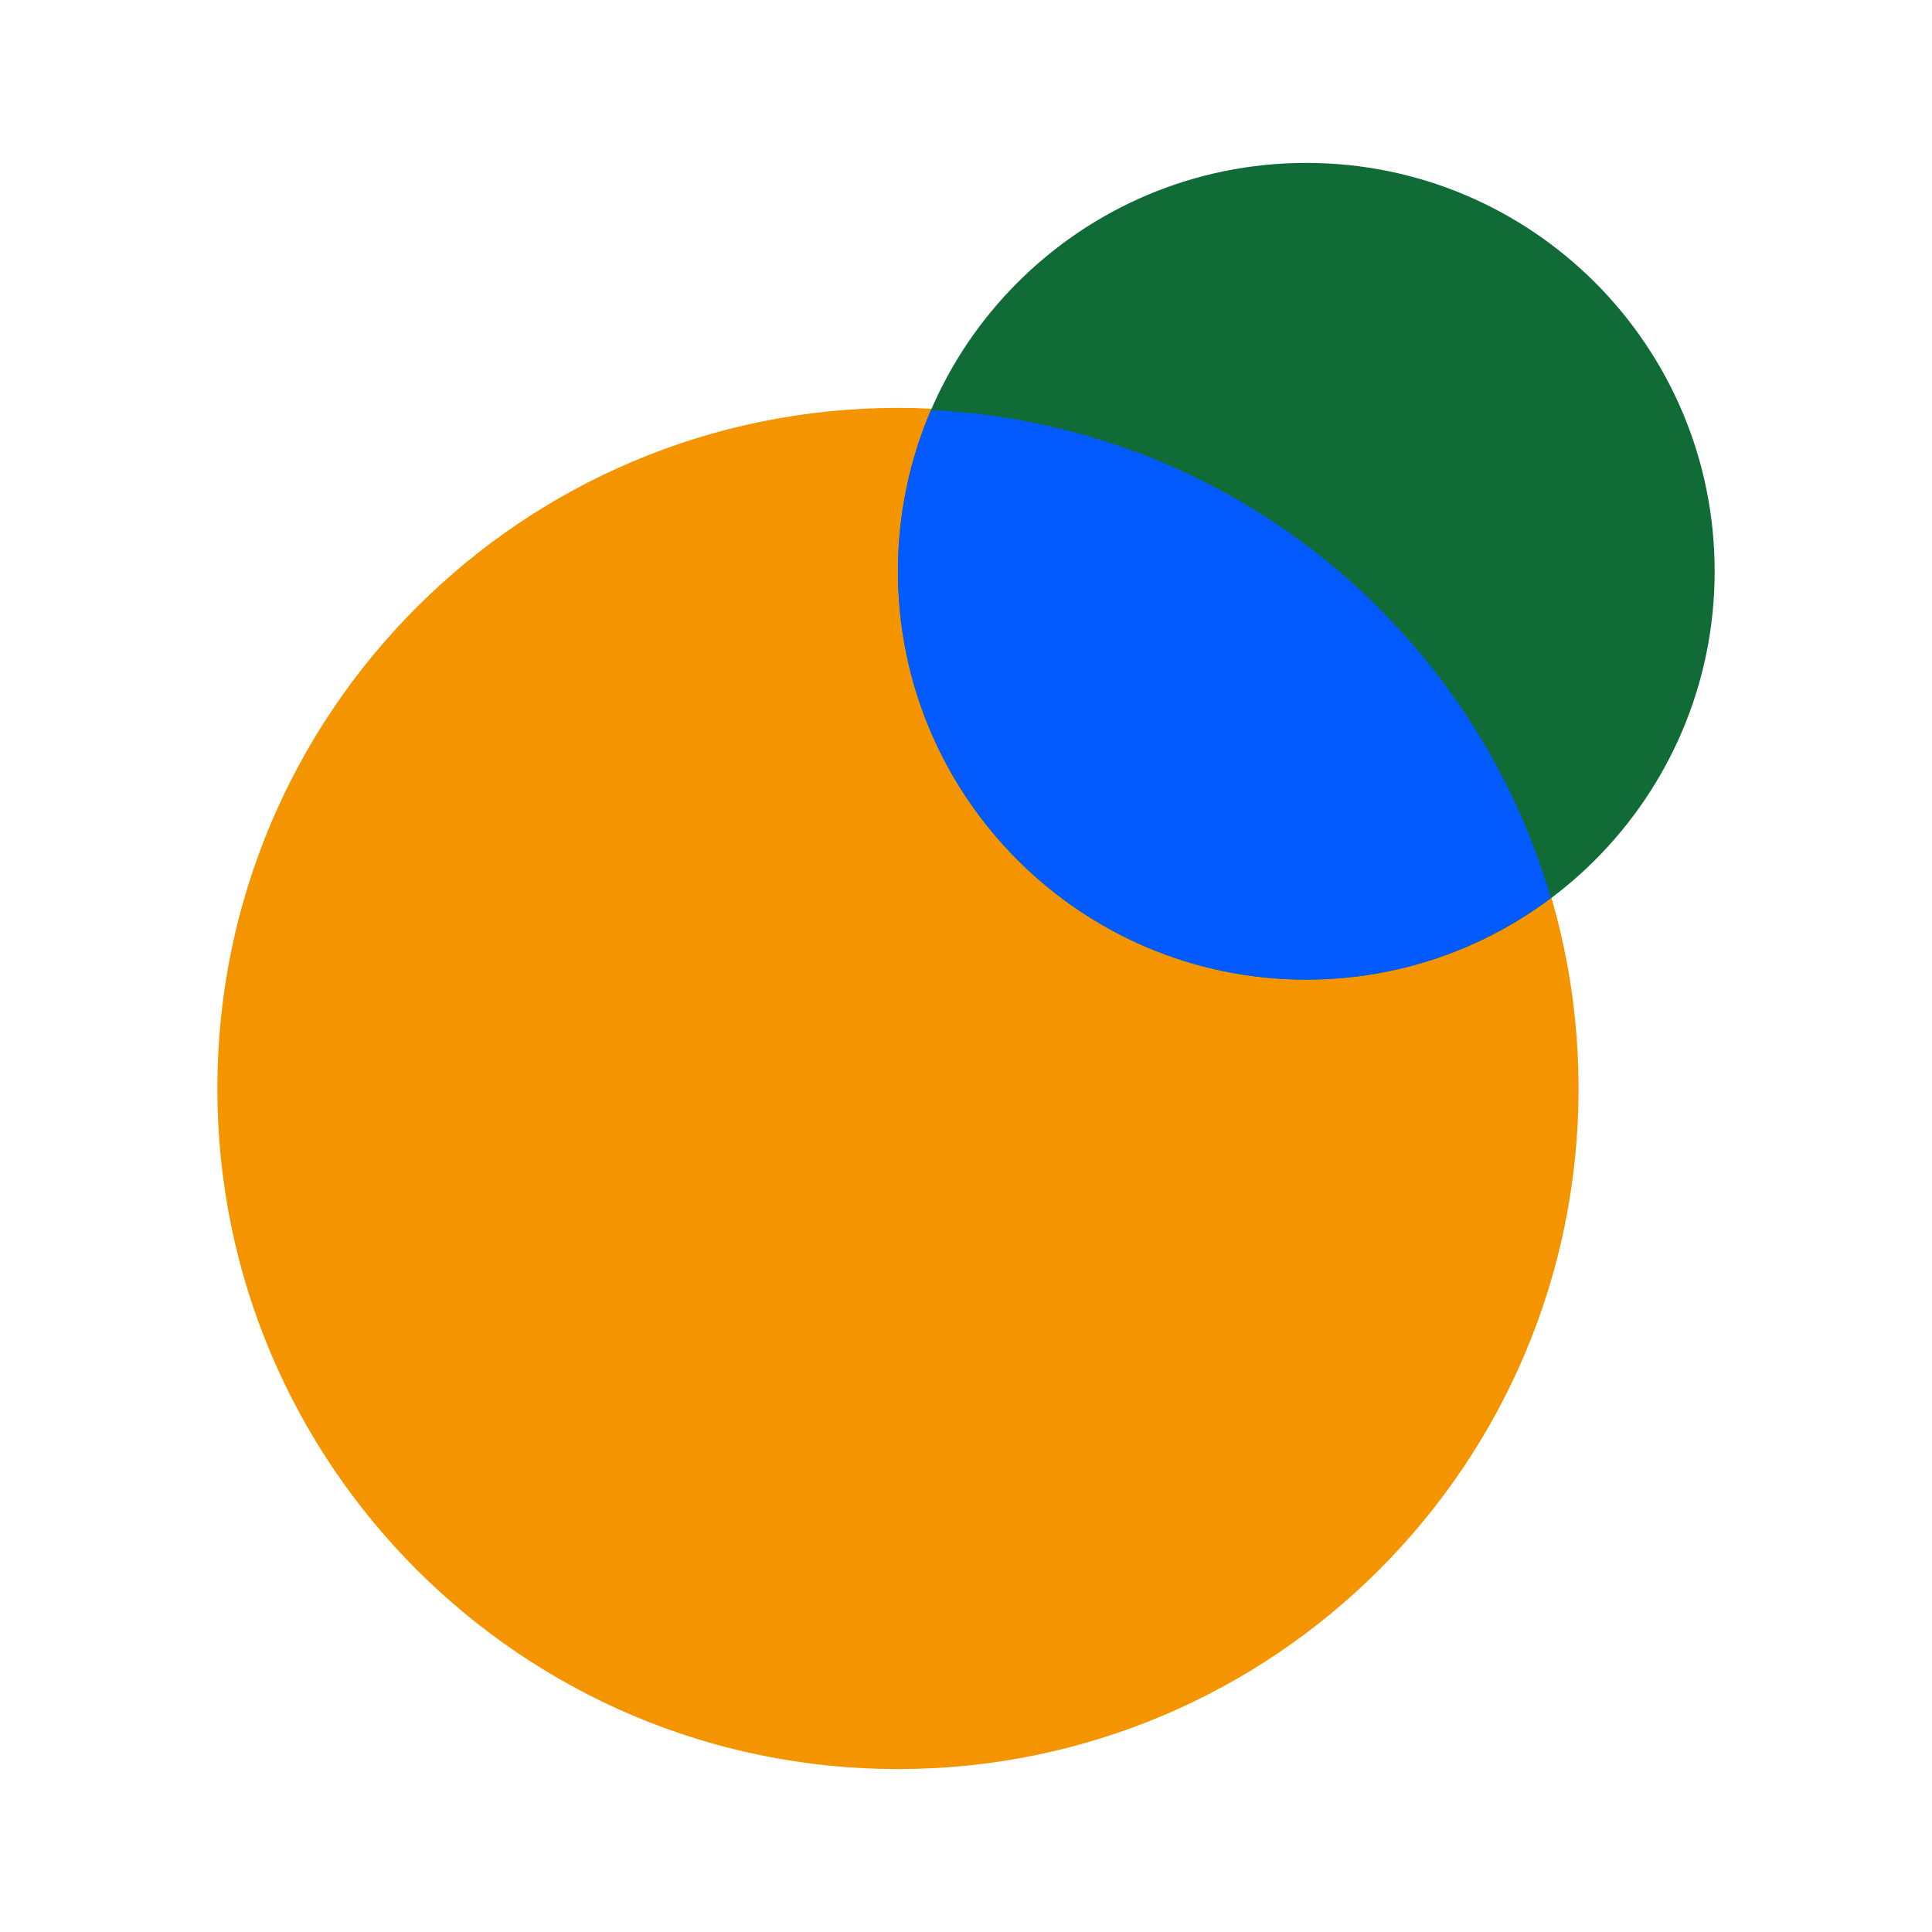 <svg width="40" height="40" viewBox="0 0 40 40" fill="none" xmlns="http://www.w3.org/2000/svg">
<path d="M18.591 36.627C26.373 36.627 32.682 30.318 32.682 22.536C32.682 14.754 26.373 8.445 18.591 8.445C10.809 8.445 4.5 14.754 4.5 22.536C4.5 30.318 10.809 36.627 18.591 36.627Z" fill="#F49500"/>
<path d="M27.045 20.282C31.715 20.282 35.5 16.497 35.5 11.827C35.5 7.158 31.715 3.373 27.045 3.373C22.376 3.373 18.591 7.158 18.591 11.827C18.591 16.497 22.376 20.282 27.045 20.282Z" fill="#106B37"/>
<path d="M19.279 8.479C18.839 9.505 18.591 10.632 18.591 11.827C18.591 16.494 22.378 20.282 27.045 20.282C28.95 20.282 30.698 19.65 32.107 18.591C30.461 12.943 25.377 8.783 19.279 8.49V8.479Z" fill="#035BFF"/>
</svg>

